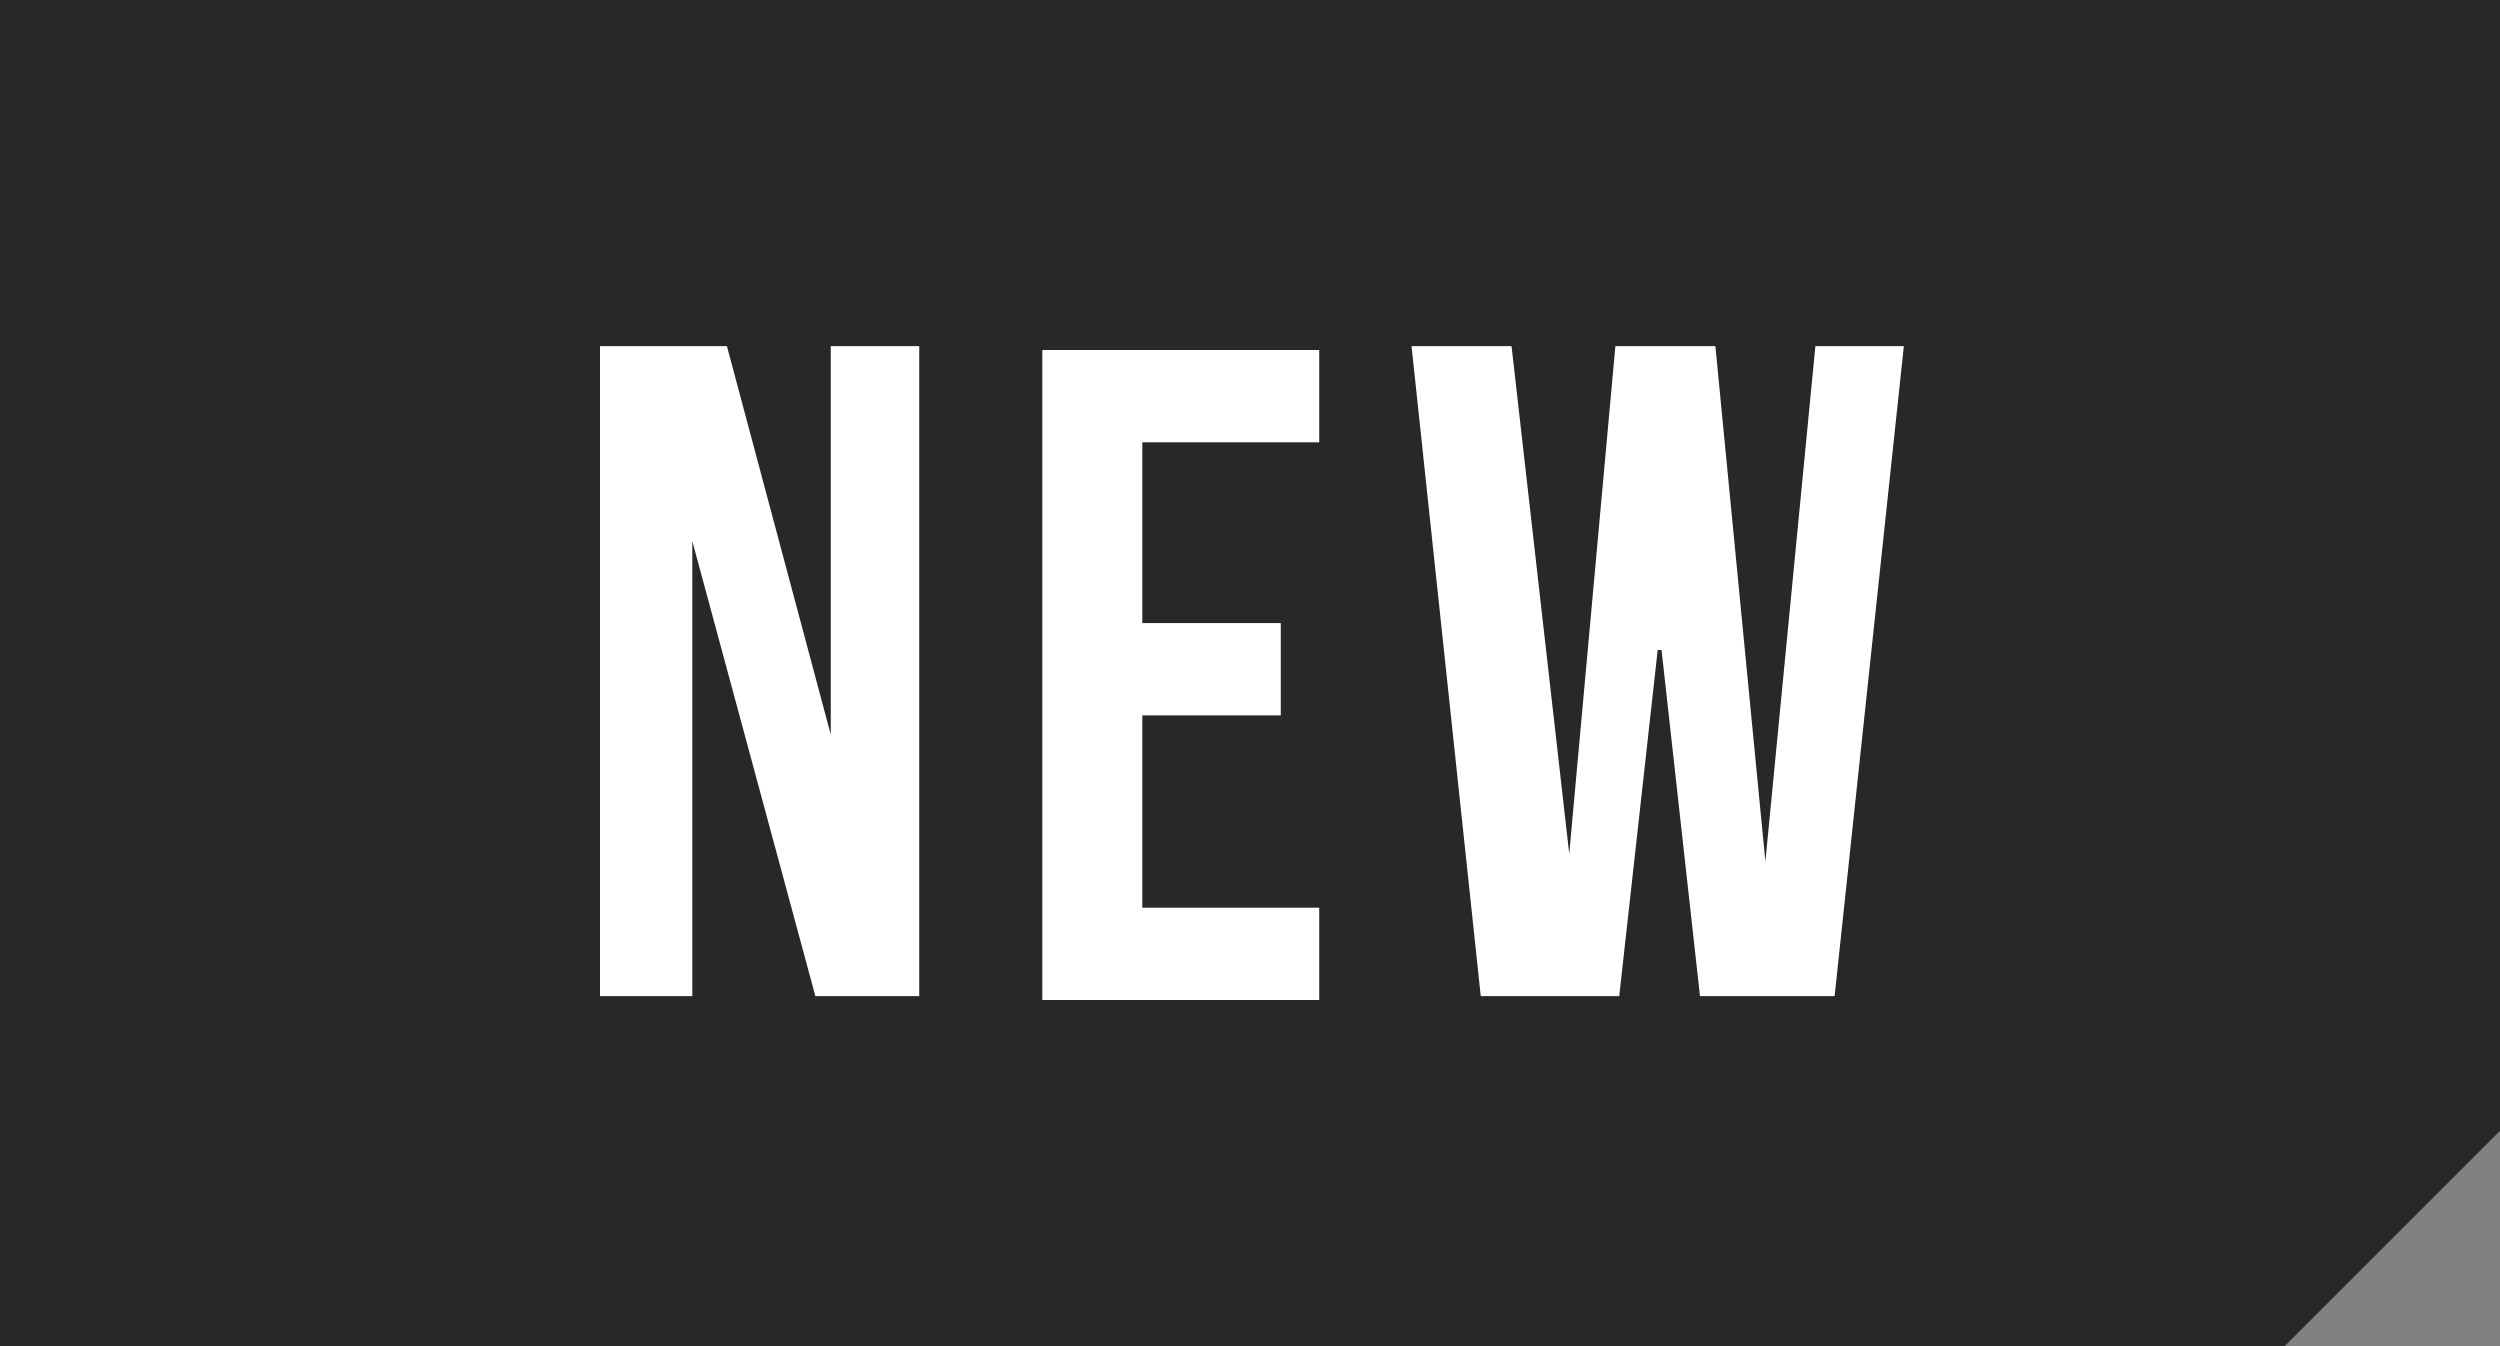 <svg xmlns="http://www.w3.org/2000/svg" id="Layer_1" viewBox="0 0 65 35"><rect x="0" y="0" width="65" height="35" fill="#808080" stroke="none"/><defs><style>      .st0 {        fill: #fff;      }      .st1 {        fill: #282828;      }    </style></defs><polygon class="st1" points="65 29.4 65 0 0 0 0 35 59.4 35 65 29.4"></polygon><g><path class="st0" d="M18,13.7v12.2h-2.4V9h3.3l2.7,10.1v-10.1h2.3v16.9h-2.7l-3.3-12.2h.1Z"></path><path class="st0" d="M29.7,16.2h3.6v2.4h-3.6v5h4.6v2.4h-7.2V9.1h7.2v2.4h-4.6v4.7h0Z"></path><path class="st0" d="M43.1,16.9l-1,9h-3.6l-1.8-16.9h2.6l1.5,13.2,1.2-13.2h2.6l1.3,13.4,1.3-13.4h2.3l-1.8,16.9h-3.5l-1-9h0Z"></path></g></svg>